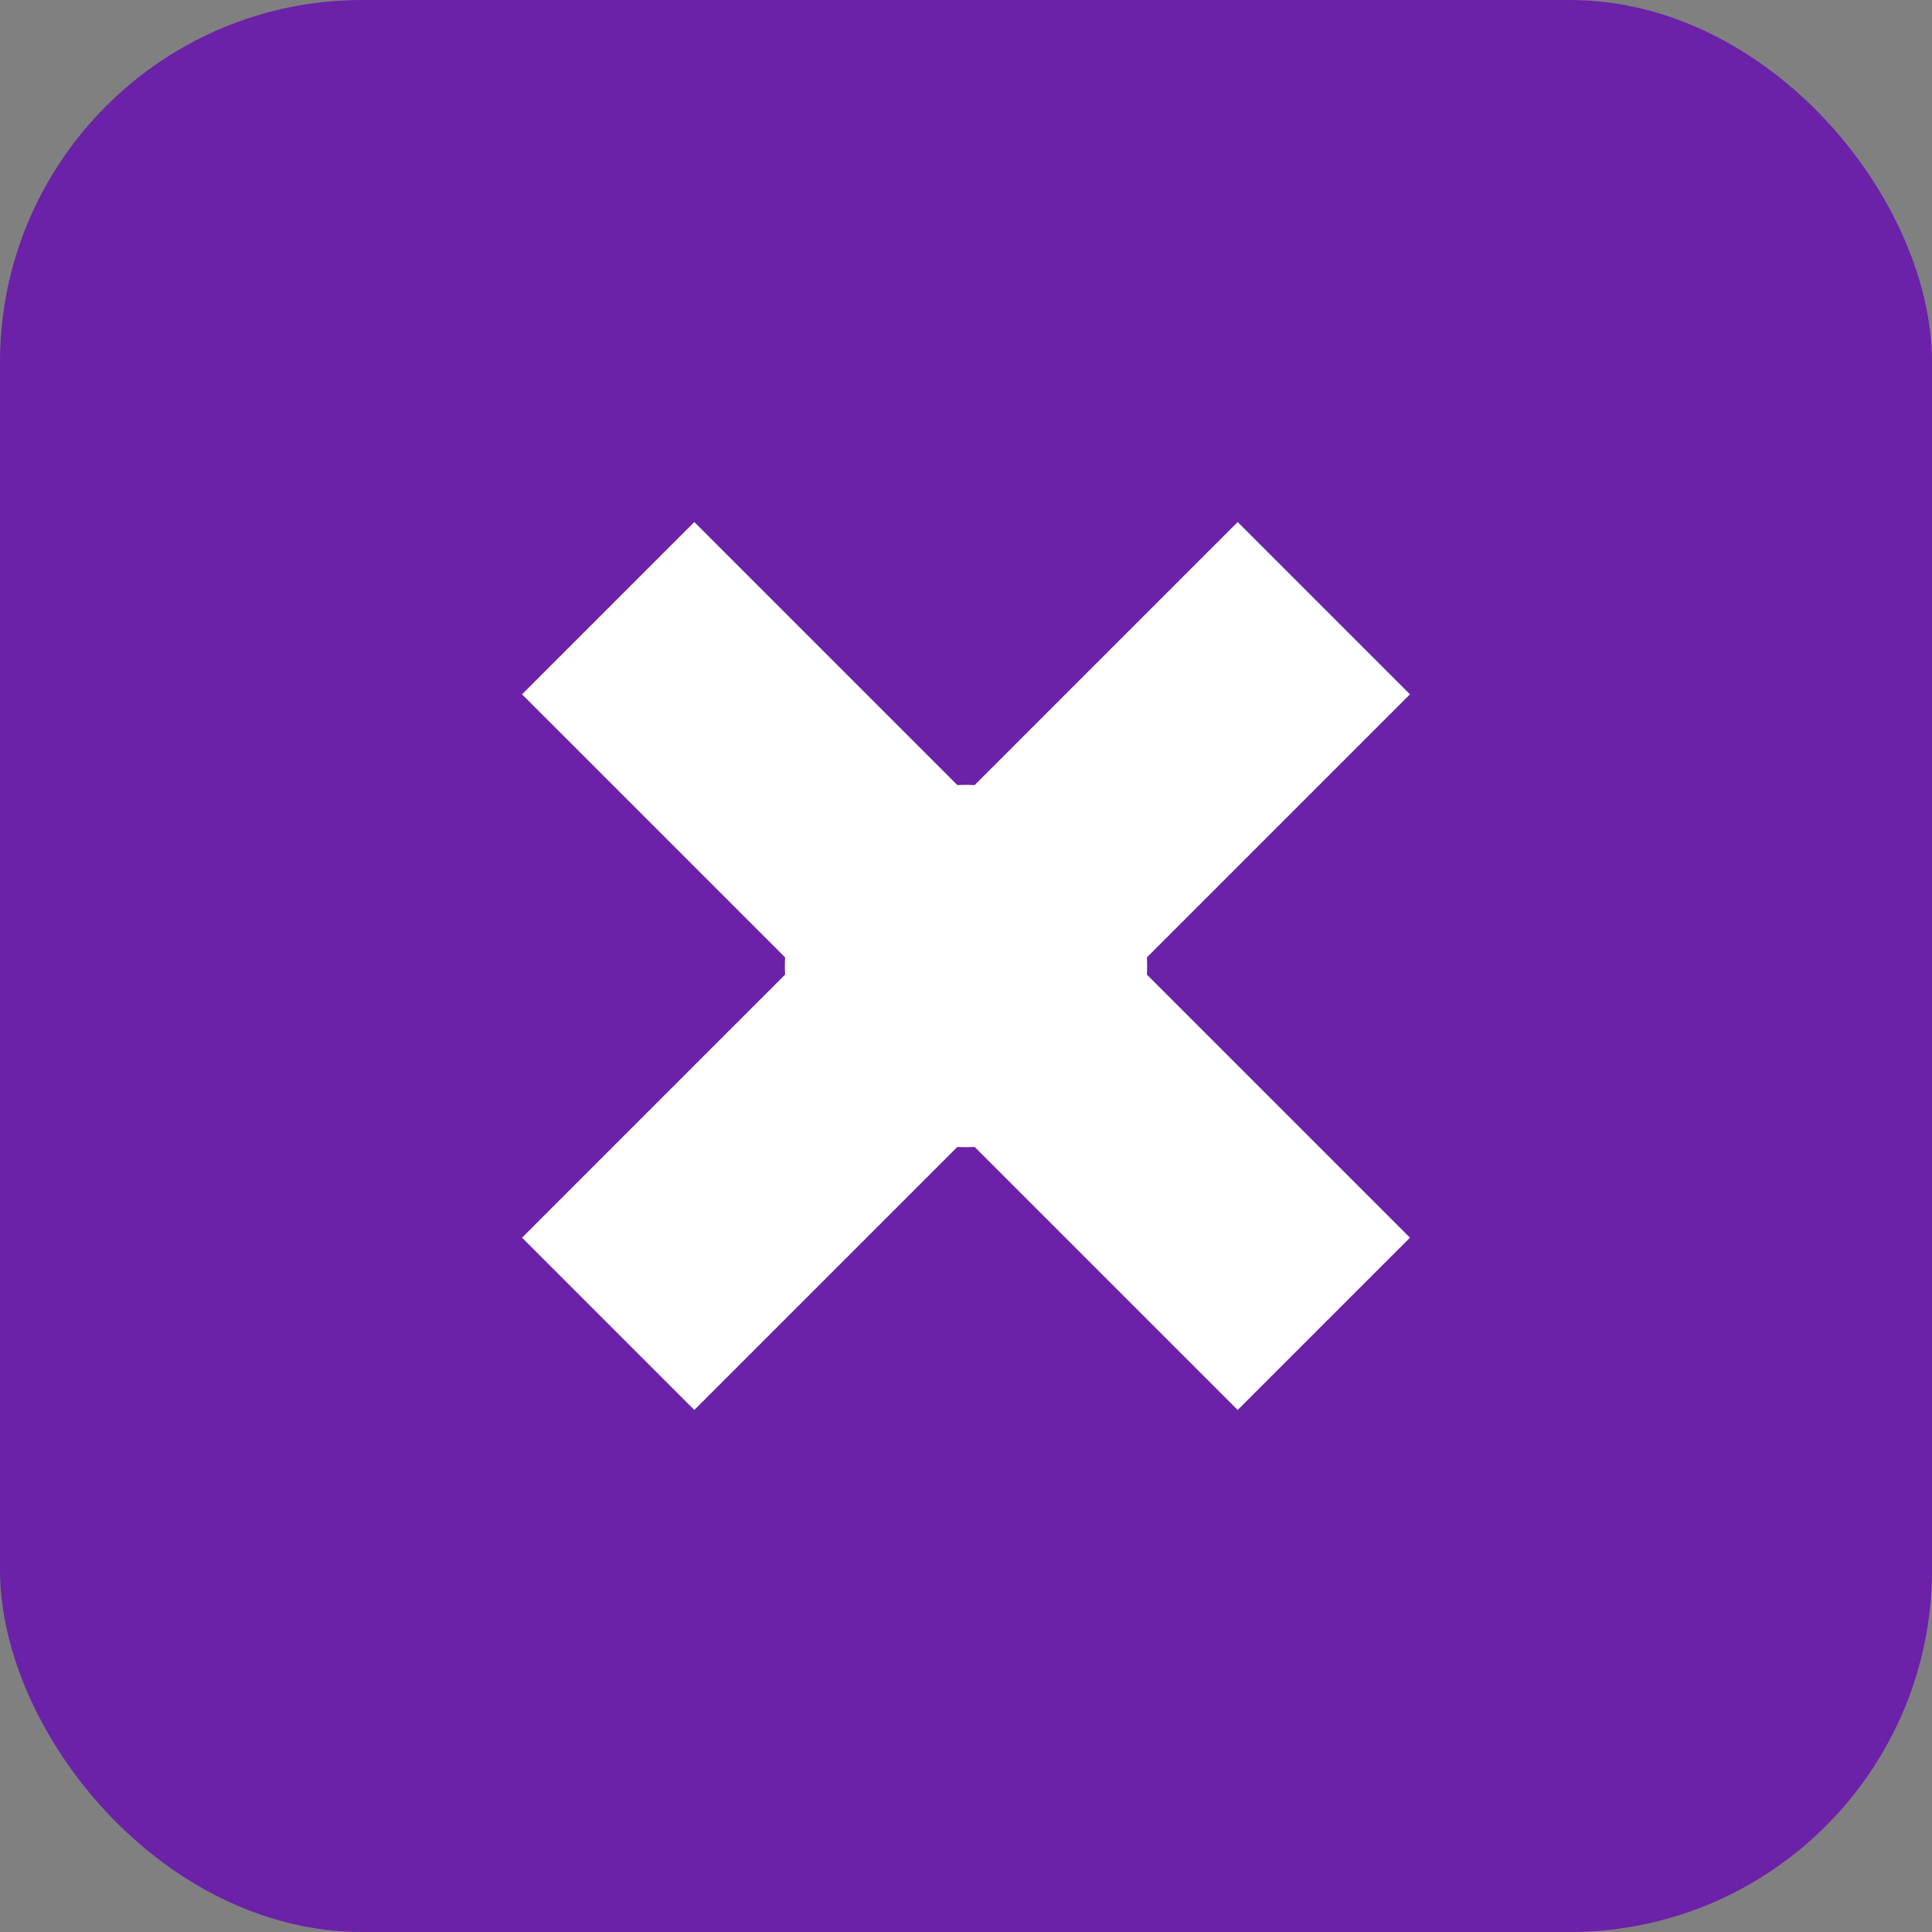 <?xml version="1.0" encoding="UTF-8" standalone="no"?>
<svg width="32" height="32" viewBox="0 0 32 32" fill="none" xmlns="http://www.w3.org/2000/svg">
  <rect x="0" y="0" width="32" height="32" fill="#808080" stroke="none"/>
  <rect width="32" height="32" rx="6" fill="#6B21A8"/>
  <path d="M23 11.5L20.5 9L16 13.5L11.5 9L9 11.5L13.5 16L9 20.5L11.5 23L16 18.5L20.5 23L23 20.5L18.5 16L23 11.5Z" fill="white" stroke="white" stroke-width="0.5"/>
  <circle cx="16" cy="16" r="3" fill="white"/>
</svg>
